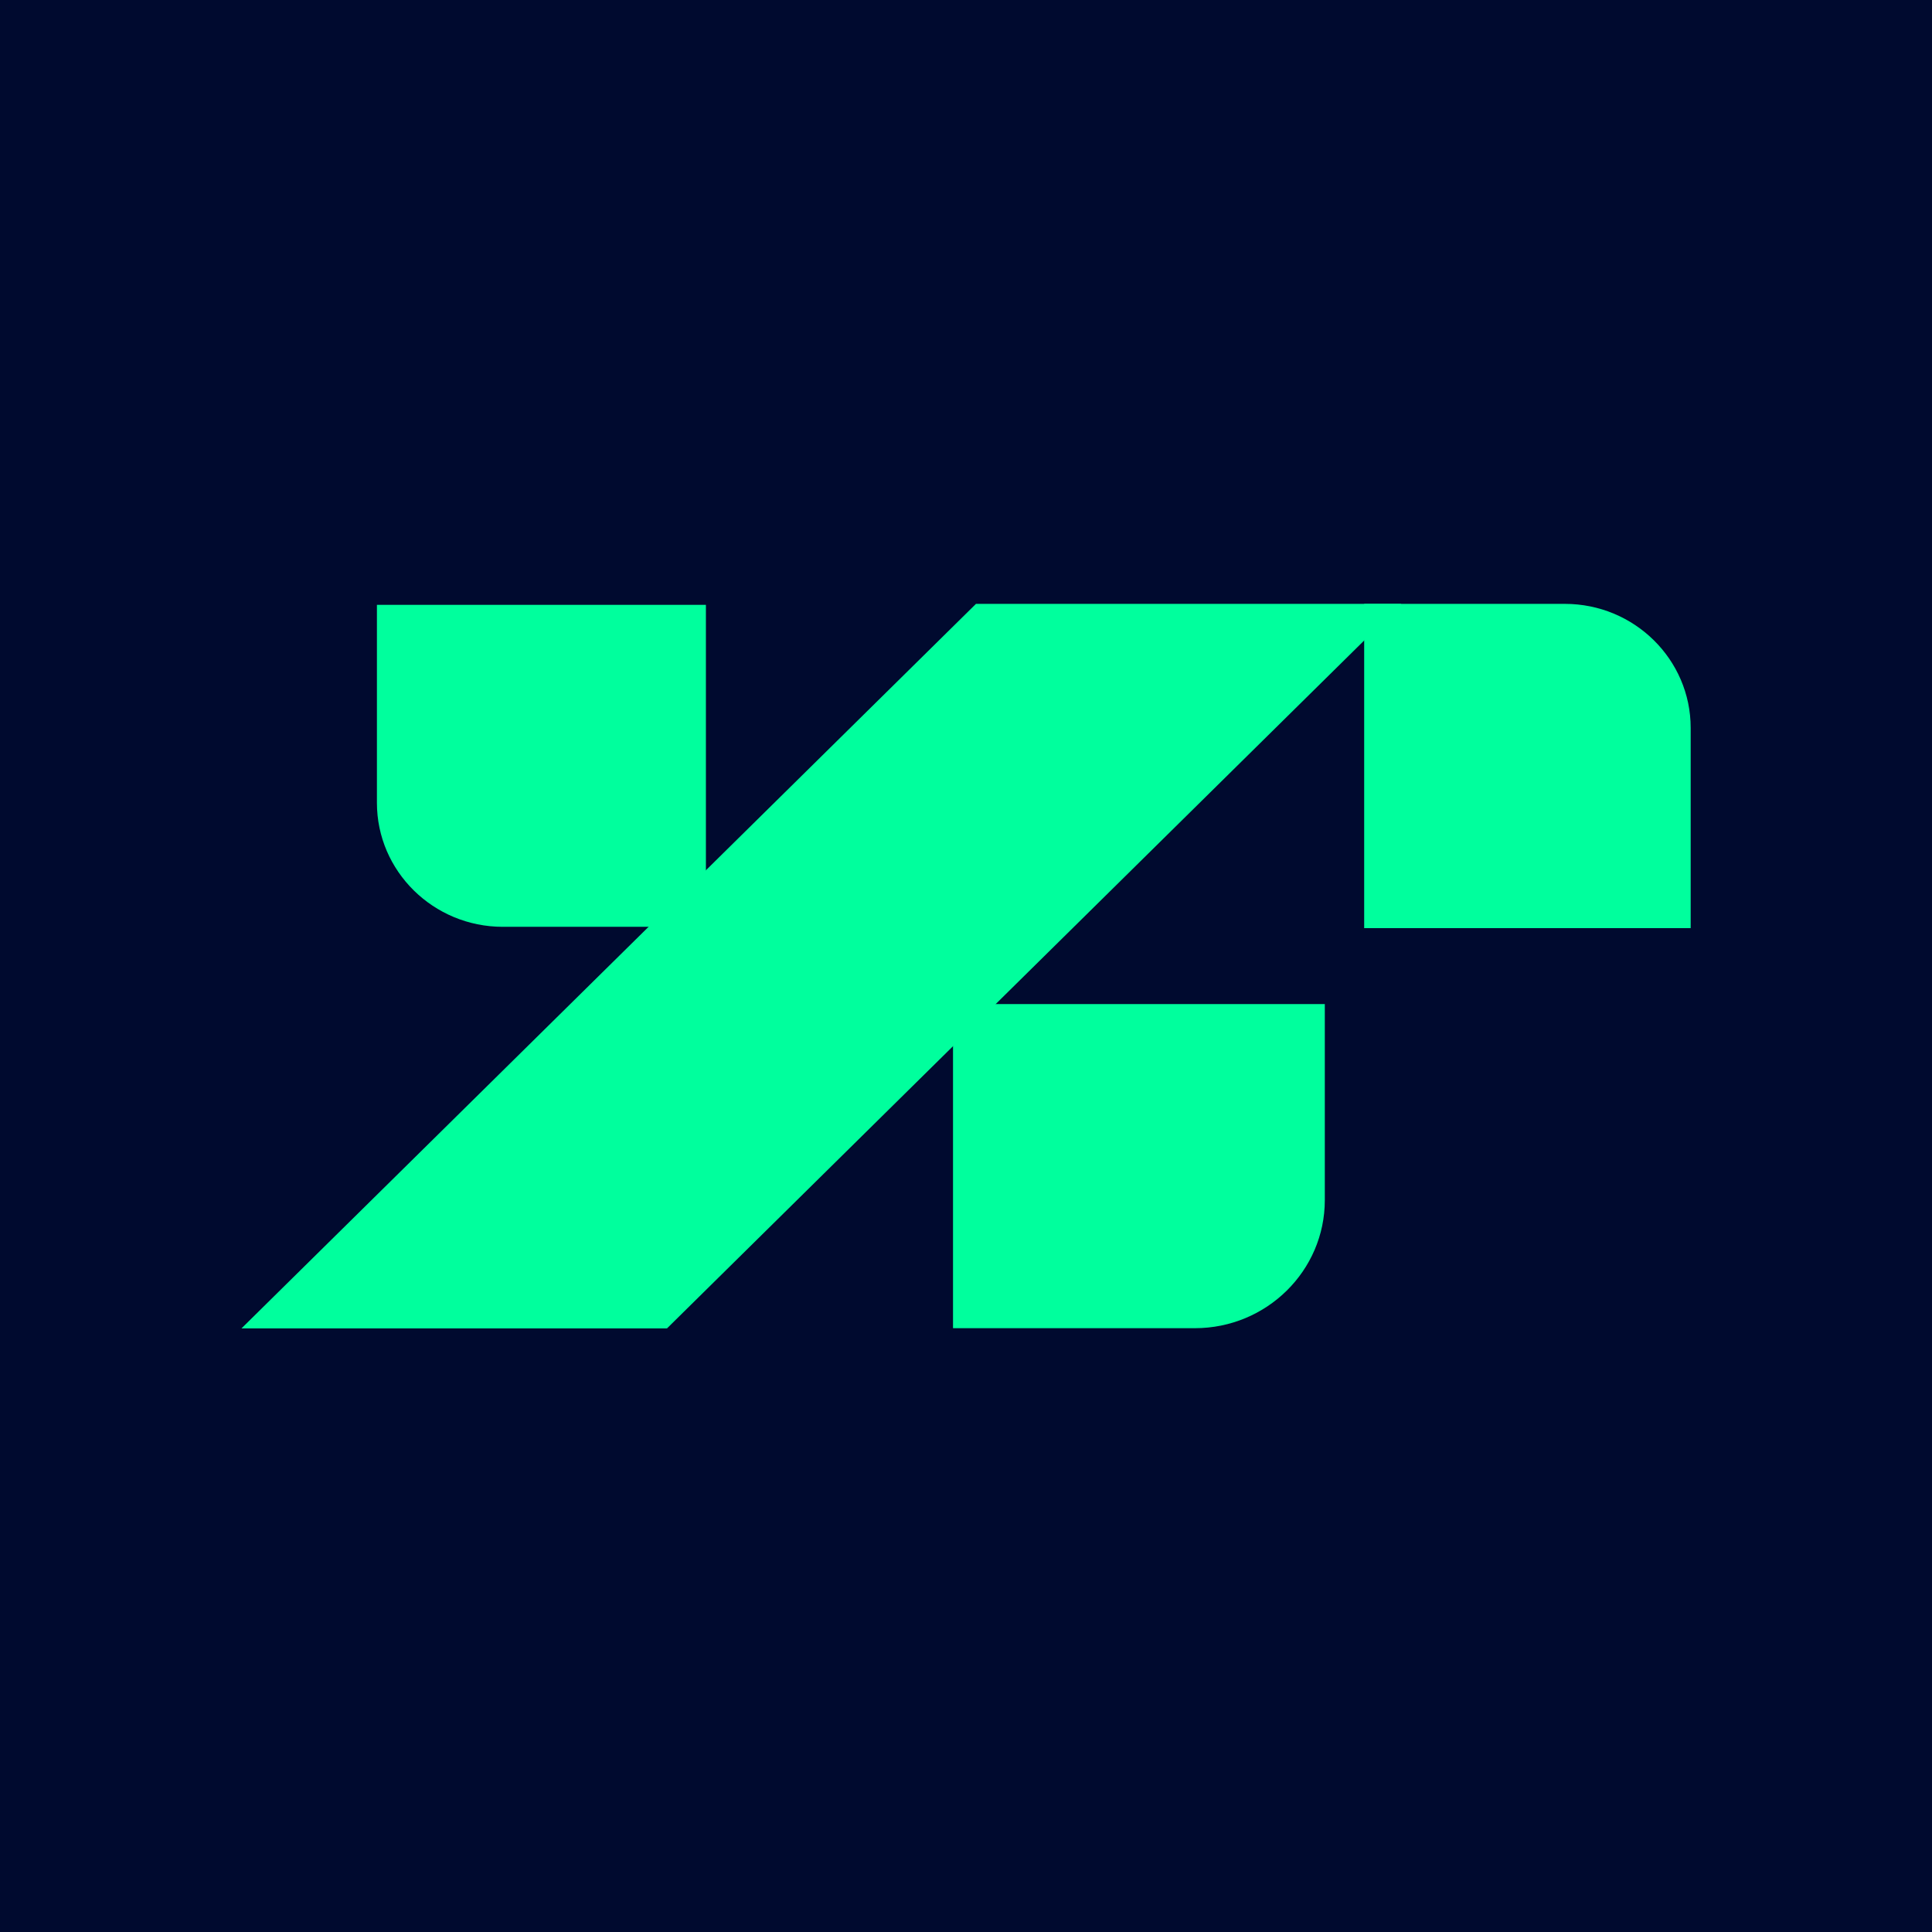 <svg width="32" height="32" viewBox="0 0 32 32" fill="none" xmlns="http://www.w3.org/2000/svg">
<rect width="32" height="32" fill="#000A2F"/>
<path d="M11.048 22.002H4L16.165 10.002H23.21L11.048 22.002Z" fill="#00FF9D"/>
<path d="M22.592 10.002H25.919C27.069 10.002 28.003 10.923 28.003 12.057V15.373H22.595V10.002H22.592Z" fill="#00FF9D"/>
<path d="M11.692 10.02V15.351H8.328C7.178 15.351 6.243 14.43 6.243 13.297V10.018H11.692V10.02Z" fill="#00FF9D"/>
<path d="M15.785 16.631H21.943V19.878C21.943 21.048 20.978 21.999 19.791 21.999H15.785V16.631Z" fill="#00FF9D"/>
</svg>
